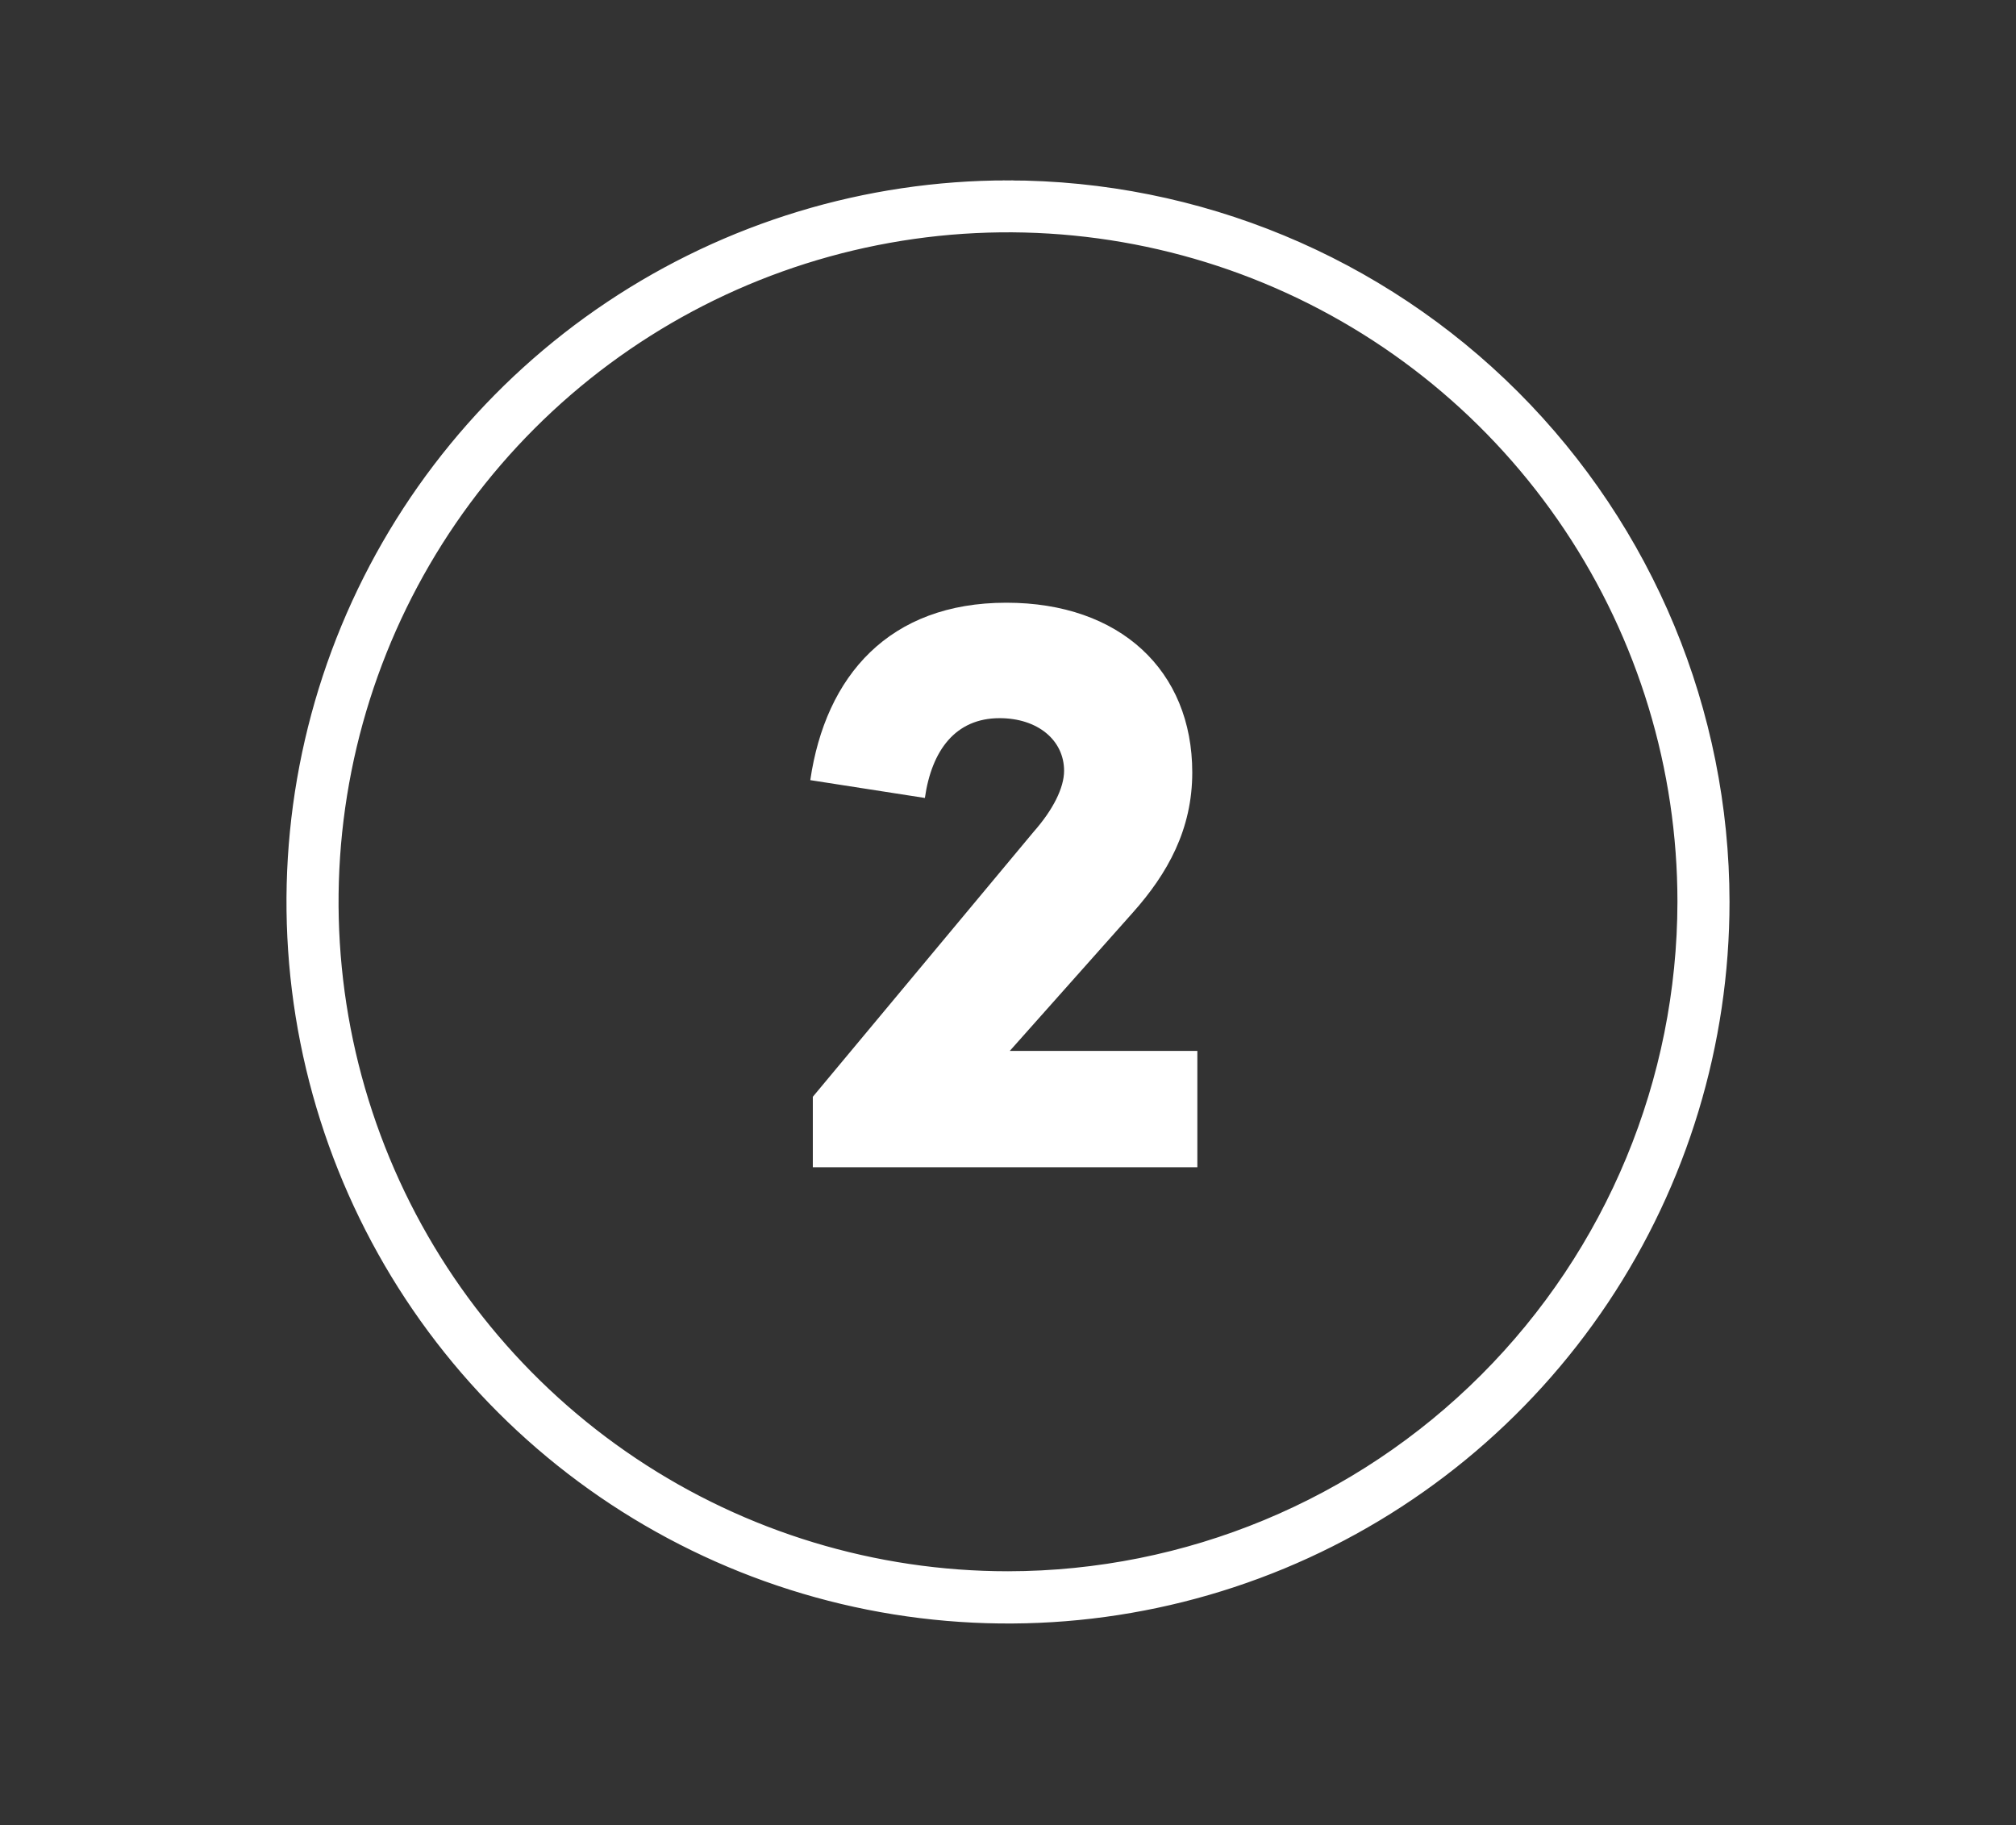 <svg xmlns="http://www.w3.org/2000/svg" fill="none" viewBox="0 0 95 86" height="86" width="95">
<rect x="0" y="0" width="95" height="86" fill="#333333" stroke="none"/>
<path stroke-width="0.5" stroke="white" fill="white" d="M73.937 24.828C77.431 30.057 79.296 36.204 79.296 42.492C79.286 50.922 75.933 59.004 69.972 64.965C64.011 70.926 55.93 74.279 47.5 74.288C41.211 74.288 35.064 72.424 29.835 68.93C24.607 65.436 20.531 60.47 18.125 54.66C15.718 48.851 15.088 42.458 16.315 36.29C17.542 30.122 20.57 24.456 25.017 20.01C29.464 15.563 35.129 12.535 41.297 11.308C47.465 10.081 53.858 10.711 59.668 13.117C65.478 15.524 70.443 19.599 73.937 24.828ZM81.25 42.493V42.492C81.24 33.545 77.681 24.967 71.354 18.641C65.026 12.315 56.448 8.758 47.5 8.75L47.5 9V8.75C40.825 8.75 34.299 10.73 28.749 14.438C23.198 18.147 18.873 23.419 16.318 29.586C13.764 35.754 13.096 42.54 14.399 49.087C15.702 55.634 18.917 61.648 23.638 66.368C28.358 71.087 34.373 74.301 40.92 75.602C47.468 76.904 54.254 76.234 60.421 73.679C66.588 71.123 71.858 66.796 75.566 61.245C79.273 55.694 81.251 49.168 81.25 42.493Z"></path>
<path fill="white" d="M53.383 43L47.583 49.52H56.423V55H38.303V51.68L48.703 39.2C49.623 38.16 50.143 37.12 50.143 36.32C50.143 34.88 48.903 33.84 47.103 33.84C45.023 33.84 43.903 35.36 43.583 37.6L38.183 36.76C38.903 31.84 41.903 28.4 47.423 28.4C52.783 28.4 56.183 31.6 56.183 36.4C56.183 39.08 55.023 41.16 53.383 43Z"></path>
</svg>

